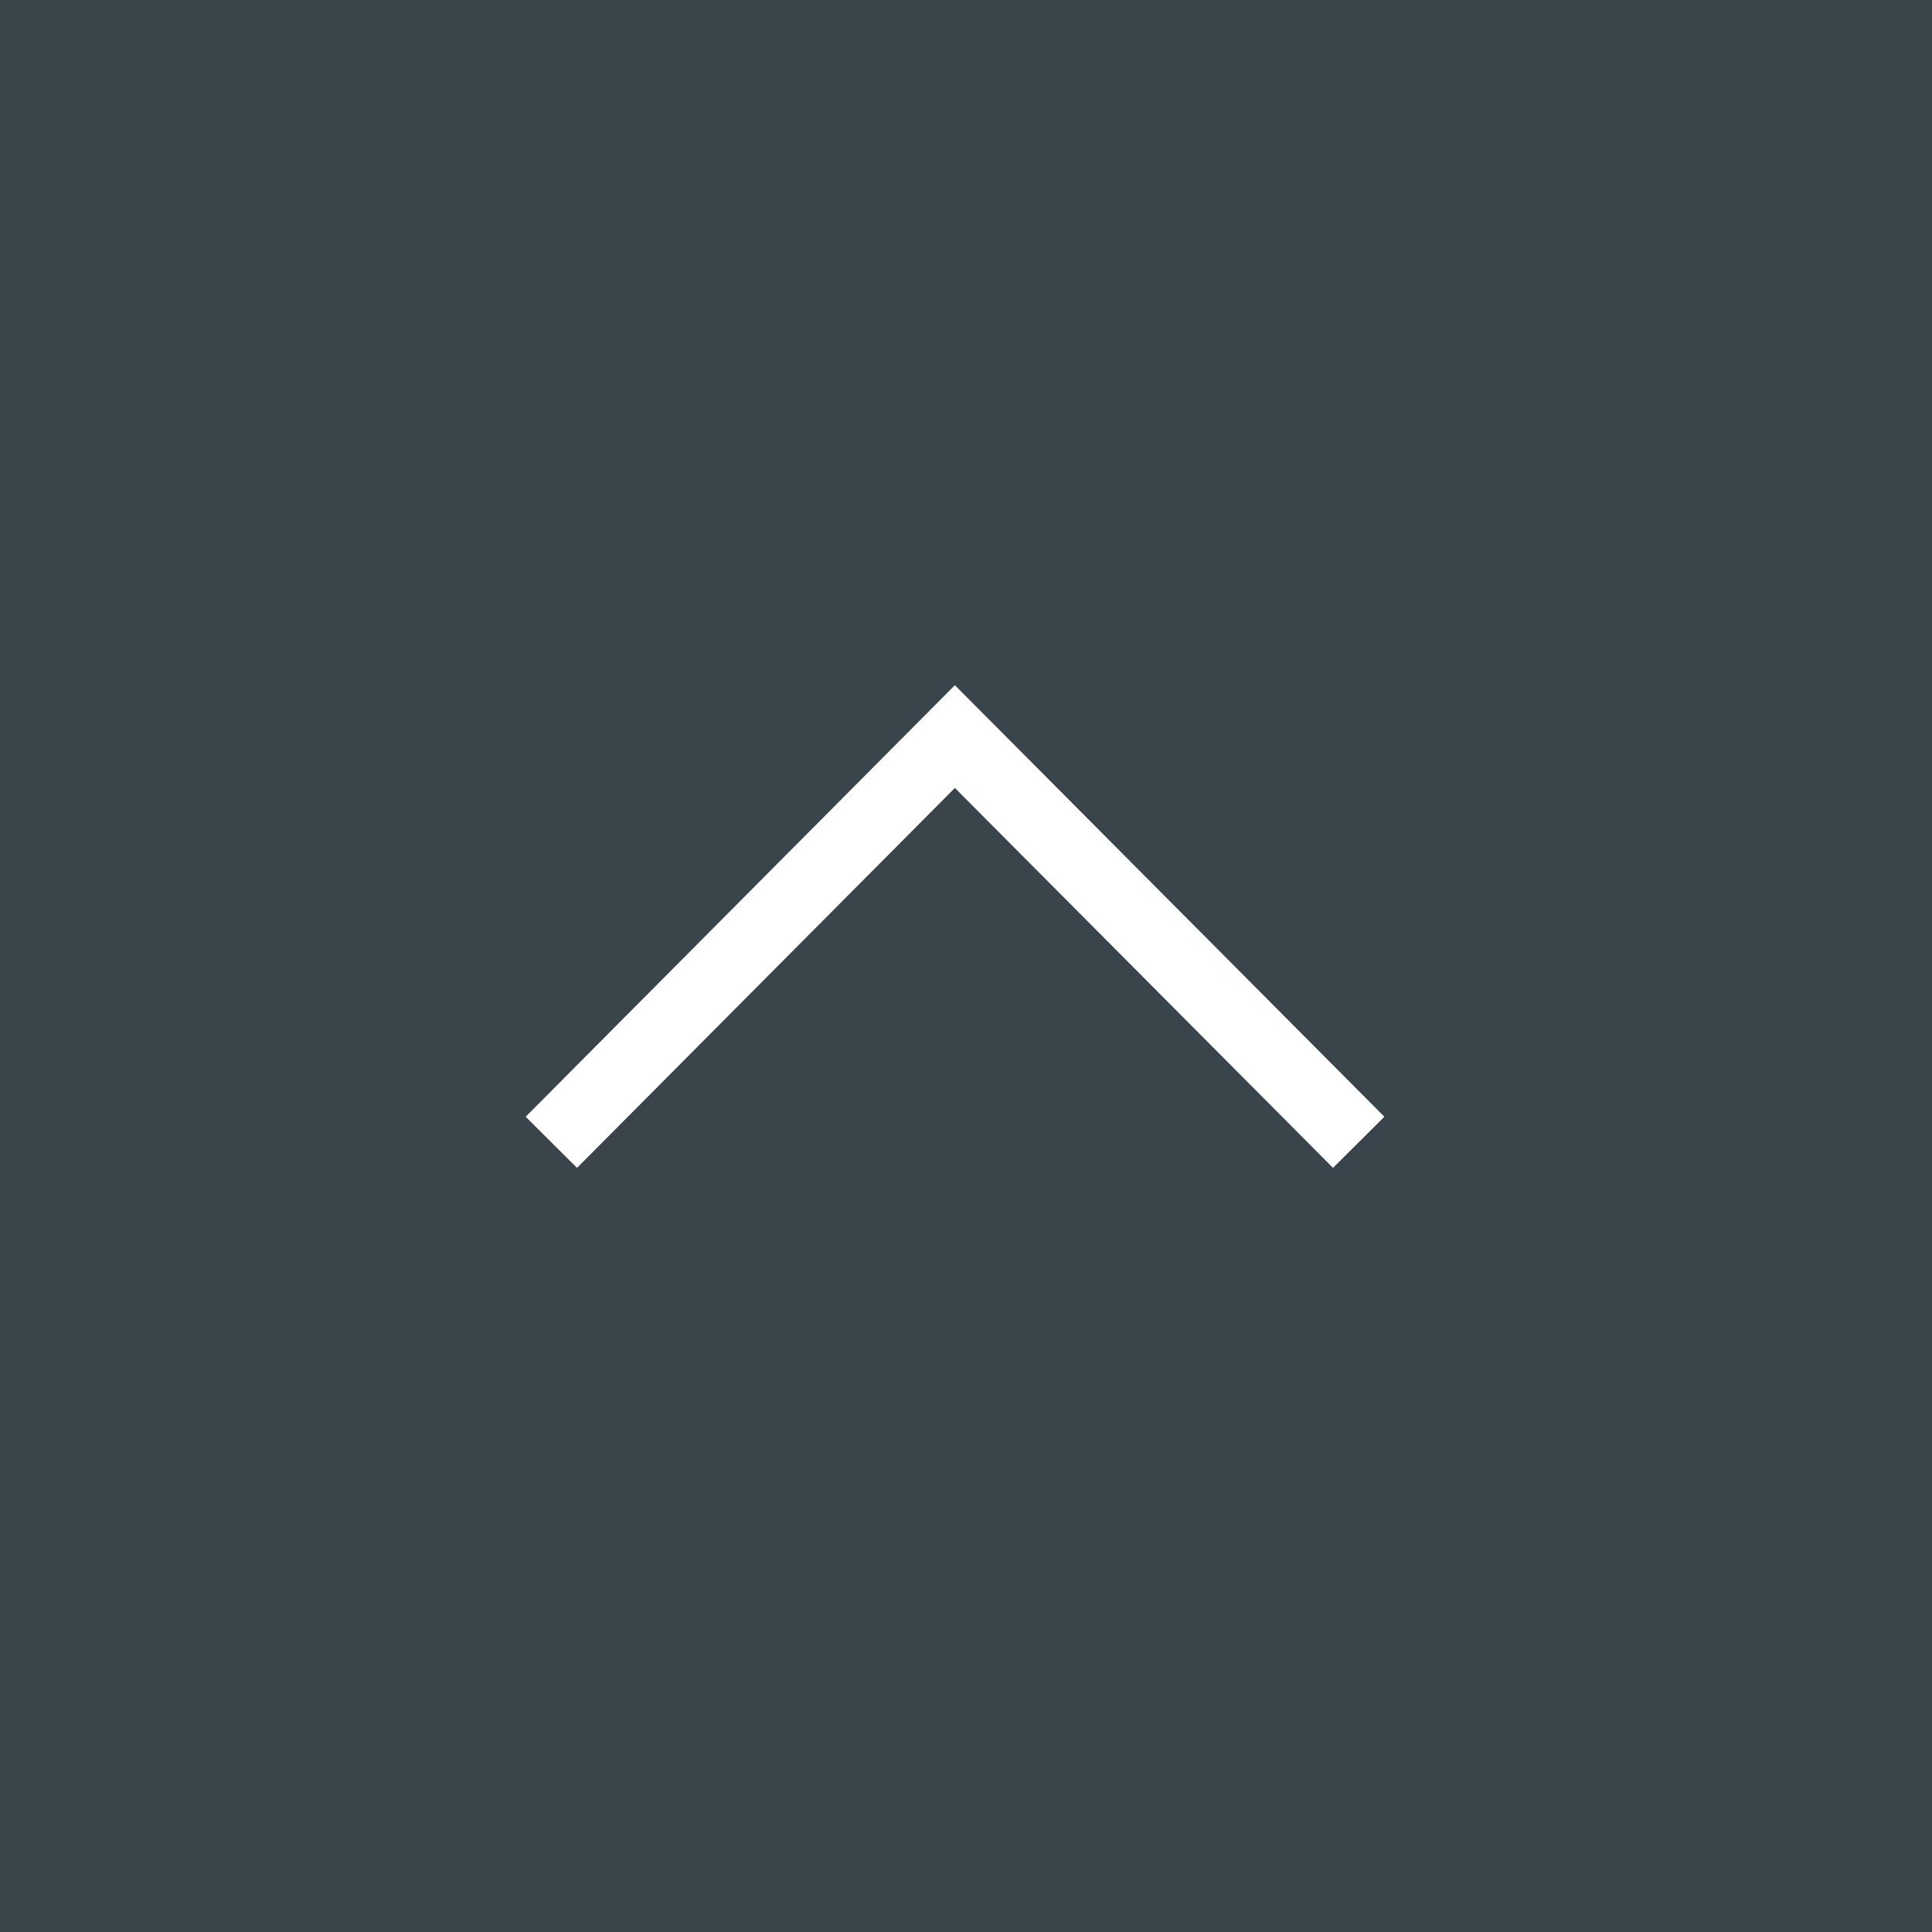 <svg id="pagetop.svg" xmlns="http://www.w3.org/2000/svg" width="80" height="80" viewBox="0 0 80 80">
  <defs>
    <style>
      .cls-1 {
        fill: #3a454b;
      }

      .cls-2 {
        fill: none;
        stroke: #fff;
        stroke-width: 3px;
        fill-rule: evenodd;
      }
    </style>
  </defs>
  <rect id="長方形_1050" data-name="長方形 1050" class="cls-1" width="80" height="80"/>
  <path id="長方形_536" data-name="長方形 536" class="cls-2" d="M2150.83,18270.3l16.71-16.8,16.72,16.8" transform="translate(-2128 -18223)"/>
</svg>
